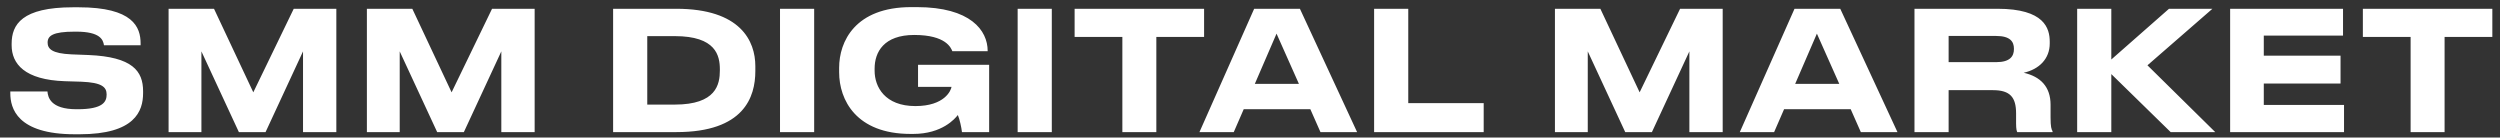 <?xml version="1.0" encoding="UTF-8"?> <svg xmlns="http://www.w3.org/2000/svg" width="200" height="11" viewBox="0 0 200 11" fill="none"><rect x="0" y="0" width="200" height="11" fill="#333333" stroke="none"/> <path d="M6.368 10.741H5.984C1.355 10.741 0.825 8.645 0.825 7.465V7.319H3.796C3.835 7.757 4.021 8.738 6.116 8.738H6.209C8.265 8.738 8.53 8.128 8.53 7.558C8.53 6.961 8.145 6.603 6.514 6.537L5.201 6.497C1.966 6.391 0.931 5.105 0.931 3.619V3.5C0.931 1.962 1.753 0.583 5.838 0.583H6.289C10.652 0.583 11.248 2.174 11.248 3.474V3.619H8.318C8.251 3.182 8.013 2.532 6.103 2.532H5.97C4.22 2.532 3.809 2.864 3.809 3.407C3.809 3.911 4.167 4.282 5.718 4.349L7.084 4.402C10.599 4.548 11.447 5.688 11.447 7.293V7.452C11.447 8.897 10.784 10.741 6.368 10.741ZM13.487 10.568V0.702H17.121L20.264 7.386L23.499 0.702H26.907V10.568H24.242V4.11L21.245 10.568H19.11L16.113 4.11V10.568H13.487ZM29.351 10.568V0.702H32.985L36.128 7.386L39.364 0.702H42.772V10.568H40.106V4.11L37.109 10.568H34.974L31.977 4.11V10.568H29.351ZM49.049 10.568V0.702H54.102C59.247 0.702 60.427 3.288 60.427 5.29V5.688C60.427 7.757 59.525 10.568 54.115 10.568H49.049ZM51.781 2.89V8.367H53.982C57.297 8.367 57.589 6.749 57.589 5.635V5.556C57.589 4.442 57.271 2.89 53.982 2.89H51.781ZM65.133 0.702V10.568H62.401V0.702H65.133ZM73.058 10.714H72.846C68.496 10.714 67.131 7.996 67.131 5.781V5.423C67.131 3.328 68.404 0.569 72.899 0.569H73.35C77.647 0.569 79.013 2.439 79.013 4.07V4.097H76.188C76.082 3.845 75.697 2.797 73.138 2.797C70.711 2.797 69.969 4.163 69.969 5.489V5.662C69.969 6.948 70.791 8.486 73.231 8.486C75.565 8.486 76.082 7.24 76.122 6.948H73.443V5.184H79.132V10.568H76.957C76.917 10.21 76.772 9.521 76.626 9.202C76.413 9.481 75.379 10.714 73.058 10.714ZM84.144 0.702V10.568H81.412V0.702H84.144ZM89.789 10.568V2.956H85.969V0.702H96.327V2.956H92.507V10.568H89.789ZM103.913 6.709L102.123 2.691L100.386 6.709H103.913ZM105.637 10.568L104.828 8.738H99.497L98.701 10.568H95.956L100.333 0.702H103.993L108.568 10.568H105.637ZM109.929 0.702H112.661V8.248H118.695V10.568H109.929V0.702ZM124.395 10.568V0.702H128.029L131.171 7.386L134.407 0.702H137.815V10.568H135.15V4.11L132.153 10.568H130.018L127.021 4.11V10.568H124.395ZM147.142 6.709L145.352 2.691L143.614 6.709H147.142ZM148.866 10.568L148.057 8.738H142.726L141.93 10.568H139.185L143.561 0.702H147.221L151.797 10.568H148.866ZM155.89 2.877V4.972H159.696C160.81 4.972 161.115 4.495 161.115 3.924V3.898C161.115 3.328 160.81 2.877 159.696 2.877H155.89ZM161.897 5.821C163.237 6.126 164.045 6.935 164.045 8.38V9.401C164.045 10.144 164.112 10.343 164.205 10.502V10.568H161.38C161.34 10.502 161.287 10.316 161.287 9.879V9.07C161.287 7.797 160.823 7.213 159.444 7.213H155.89V10.568H153.158V0.702H159.802C163.555 0.702 163.979 2.267 163.979 3.341V3.474C163.979 4.707 163.13 5.542 161.897 5.821ZM168.905 10.568H166.173V0.702H168.905V4.76L173.52 0.702H176.994L171.796 5.224L177.22 10.568H173.653L168.905 5.927V10.568ZM178.411 0.702H187.442V2.85H181.103V4.455H187.243V6.683H181.103V8.394H187.522V10.568H178.411V0.702ZM192.849 10.568V2.956H189.029V0.702H199.387V2.956H195.567V10.568H192.849Z" fill="white"></path> </svg> 